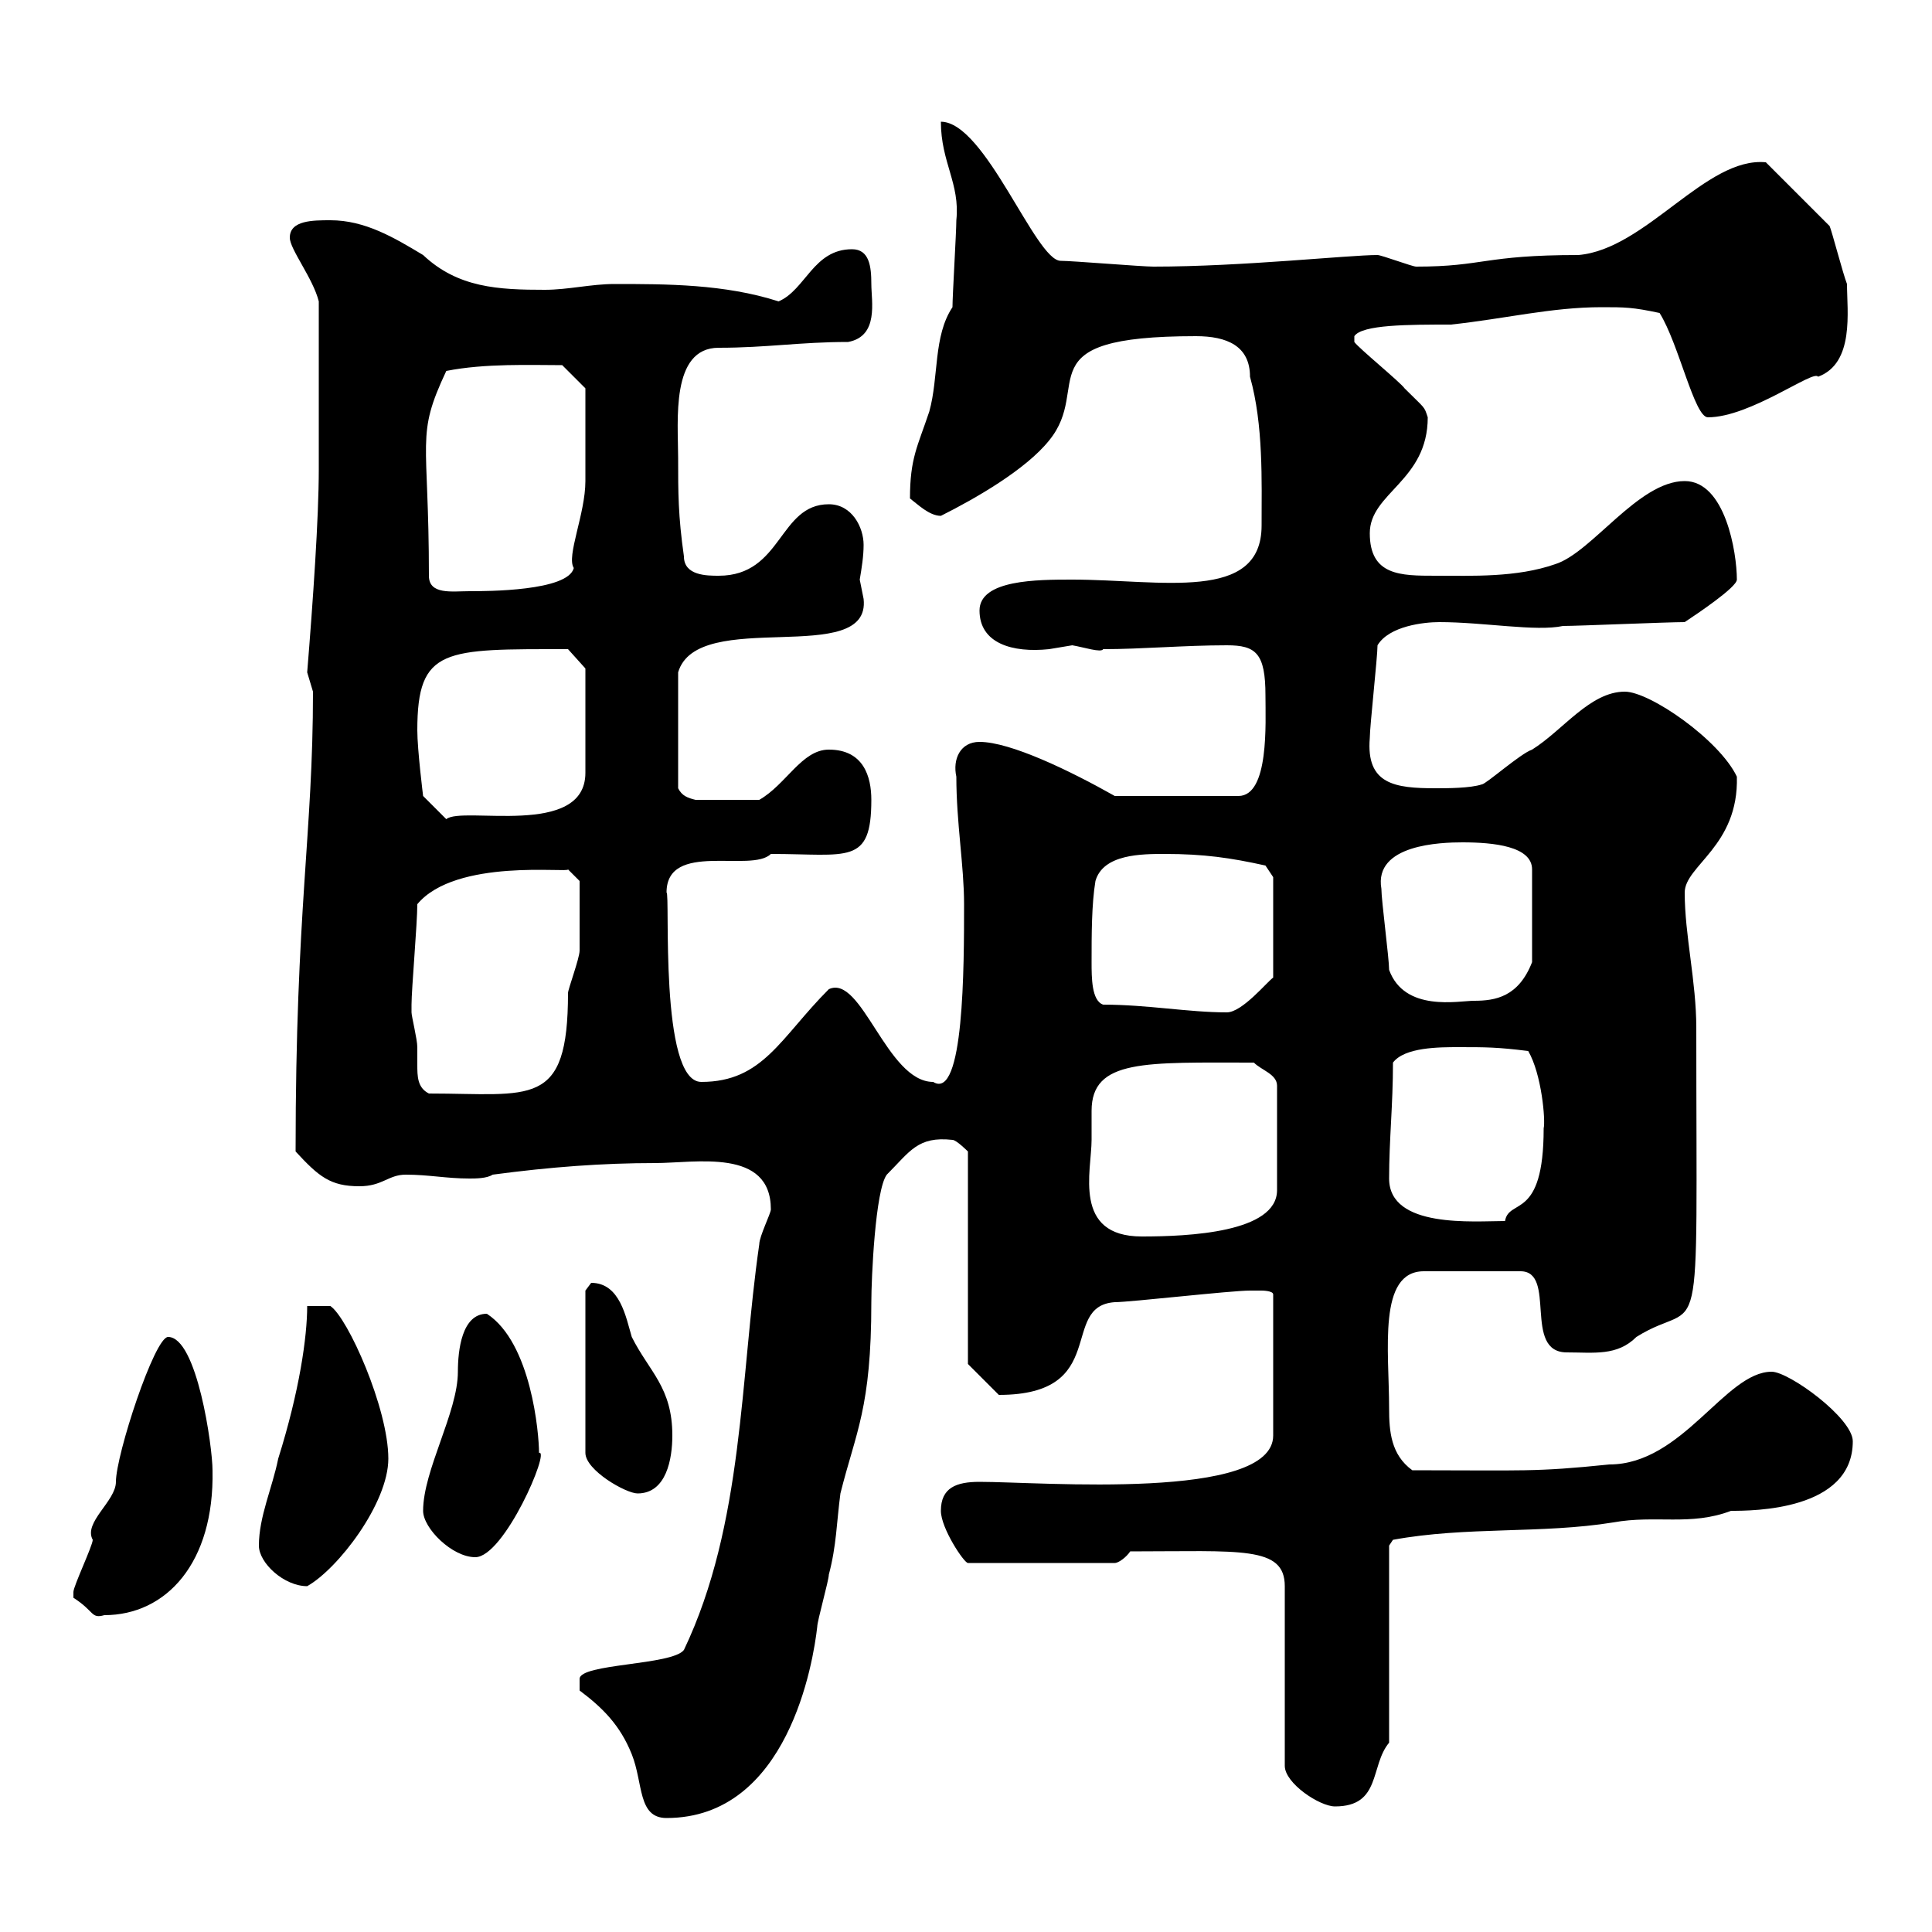 <svg xmlns="http://www.w3.org/2000/svg" xmlns:xlink="http://www.w3.org/1999/xlink" width="300" height="300"><path d="M90 262.50C93.60 265.20 96.30 267.90 98.10 272.40C99.90 276.90 99 282.30 103.50 282.30C122.40 282.30 126.30 258 126.90 252.60C126.90 251.70 128.70 245.40 128.70 244.50C129.90 240 129.90 236.40 130.50 231.90C132.90 222.30 135.30 218.70 135.30 202.20C135.30 198.60 135.90 184.80 137.70 182.40C141.30 178.80 142.50 176.40 147.90 177C148.50 177 150.30 178.80 150.30 178.80L150.30 211.80L155.10 216.60C172.50 216.60 164.40 202.80 173.10 202.20C175.50 202.20 191.10 200.40 194.10 200.40C194.10 200.40 194.70 200.40 195.90 200.40C195.90 200.40 197.70 200.40 197.70 201L197.70 222.90C197.70 233.10 161.70 230.10 152.10 230.10C148.50 230.10 146.10 231 146.10 234.60C146.10 237.30 149.70 242.70 150.30 242.70L173.10 242.70C173.70 242.70 174.90 241.80 175.50 240.90C192.60 240.90 199.50 240 199.50 246.30L199.50 274.20C199.50 276.90 204.90 280.50 207.30 280.50C214.50 280.50 212.70 274.20 215.70 270.60L215.70 240L216.30 239.10C227.70 237 239.40 238.20 250.50 236.40C257.10 235.20 262.50 237 268.80 234.60C272.10 234.60 287.70 234.60 287.70 223.80C287.70 220.20 277.80 213 275.10 213C267.90 213 261.30 227.40 249.90 227.40C238.20 228.60 236.70 228.30 219.30 228.30C216 225.90 215.70 222.30 215.70 218.70C215.70 209.70 213.90 197.40 221.10 197.40L236.10 197.40C241.80 197.40 236.40 210 243.30 210C247.50 210 251.10 210.60 254.10 207.60C264.60 201 263.40 213 263.40 159.60C263.40 152.40 261.60 145.20 261.60 138.60C261.60 134.40 270 131.40 269.70 120.60C267 114.90 256.20 107.40 252.30 107.40C246.90 107.40 242.70 113.40 237.90 116.40C236.10 117 230.70 121.80 230.10 121.80C228.30 122.40 224.70 122.40 222.90 122.40C216.60 122.40 212.10 121.80 212.70 114.60C212.70 112.80 213.90 102 213.90 100.20C215.70 97.20 221.10 96.60 223.50 96.60C230.40 96.60 238.50 98.10 242.70 97.20C245.10 97.20 258.90 96.60 261.60 96.60C263.40 95.40 269.70 91.20 269.70 90C269.70 85.80 267.90 74.70 261.60 74.70C254.40 74.70 247.20 85.80 241.50 87.60C235.50 89.70 228.60 89.40 222.90 89.40C217.50 89.40 212.70 89.40 212.70 82.80C212.70 76.50 221.70 74.70 221.70 64.80C221.10 63 221.40 63.60 218.10 60.30C217.50 59.40 210.90 54 210.30 53.10L210.30 52.20C211.50 50.40 218.70 50.40 225.30 50.40C233.70 49.50 240.90 47.70 248.70 47.70C252.30 47.70 253.50 47.70 257.70 48.60C260.70 53.40 263.10 64.80 265.20 64.80C271.80 64.80 281.70 57.30 282.30 58.50C288 56.40 286.80 48.30 286.80 44.10C286.20 42.60 284.40 35.70 284.10 35.10L274.20 25.20C264.90 24.30 255.60 38.70 245.10 39.60C230.40 39.60 230.40 41.40 219.90 41.40C219.30 41.40 214.50 39.60 213.90 39.60C209.40 39.60 192.90 41.40 179.10 41.40C177.30 41.40 166.50 40.50 164.70 40.50C160.80 40.50 153 18.90 146.10 18.90C146.10 25.20 149.10 28.50 148.50 34.20C148.50 36 147.90 45.90 147.90 47.70C144.90 52.20 145.80 58.50 144.30 63.90C142.50 69.30 141.30 71.10 141.30 77.40C142.50 78.30 144.30 80.10 146.10 80.10C151.50 77.40 159.30 72.90 162.90 68.40C169.80 60 158.70 52.20 185.70 52.20C190.50 52.20 194.10 53.70 194.10 58.50C196.20 66 195.90 74.70 195.90 81.60C195.90 93.60 180.30 90 166.50 90C161.10 90 152.10 90 152.10 94.80C152.10 99.90 157.20 101.40 162.90 100.80C162.90 100.80 166.50 100.20 166.50 100.20C168.30 100.50 171 101.40 171.30 100.80C177.30 100.80 183.90 100.20 190.50 100.20C195 100.20 196.50 101.40 196.50 108C196.50 112.20 197.10 123.60 192.30 123.60L173.10 123.60C166.20 119.70 156.90 115.20 152.10 115.20C149.10 115.20 147.90 117.90 148.50 120.60C148.50 127.80 149.70 134.40 149.70 140.40C149.70 150 149.70 171 144.90 168C137.70 168 133.80 151.20 128.70 153.60C121.20 161.10 118.50 168 108.90 168C102.30 168 104.10 138.60 103.50 138.60C103.50 130.50 116.70 135.60 119.70 132.60C131.70 132.60 135.30 134.40 135.30 124.20C135.30 120.60 134.10 116.40 128.70 116.40C124.50 116.40 122.10 121.80 117.90 124.20L108 124.20C106.80 123.90 105.90 123.60 105.30 122.40L105.30 104.40C108.30 94.20 135.30 103.80 134.10 93C134.10 93 133.50 90 133.50 90C133.80 88.20 134.10 86.40 134.10 84.60C134.10 81.90 132.30 78.30 128.70 78.30C120.90 78.30 121.50 89.40 111.60 89.40C109.80 89.40 106.20 89.40 106.20 86.40C105.30 80.10 105.30 76.50 105.30 71.10C105.30 65.40 104.10 54 111.60 54C119.10 54 124.20 53.10 131.70 53.10C136.50 52.20 135.30 46.80 135.30 44.10C135.30 41.40 135 38.70 132.30 38.70C126.30 38.70 125.10 45 120.90 46.80C112.50 44.10 103.50 44.10 95.40 44.10C91.80 44.10 88.20 45 84.60 45C77.40 45 71.10 44.70 65.70 39.60C61.20 36.90 56.70 34.20 51.30 34.20C48.60 34.20 45 34.20 45 36.90C45 38.70 48.60 43.20 49.50 46.80C49.50 57.60 49.50 68.10 49.50 72.90C49.50 80.40 48.60 93.30 47.70 104.40C47.70 104.40 48.60 107.40 48.60 107.40C48.60 129.60 45.90 141 45.90 178.80C49.50 182.70 51.30 184.20 55.80 184.20C59.40 184.20 60.30 182.40 63 182.40C66.60 182.40 69.30 183 72.90 183C73.80 183 75.60 183 76.50 182.40C85.50 181.20 93.60 180.60 101.70 180.60C108 180.60 119.70 178.20 119.70 187.80C119.70 188.40 117.90 192 117.90 193.20C114.90 213.90 115.50 236.70 106.20 256.20C104.40 258.60 90 258.30 90 260.70C90 261.60 90 262.50 90 262.50ZM11.40 248.10C14.70 250.20 14.10 251.40 16.20 250.80C25.80 250.80 33.30 242.70 33 228.30C33 224.70 30.60 207.60 26.10 207.60C24 207.60 18 225.90 18 230.10C18 233.10 12.90 236.40 14.40 239.10C14.40 240 11.40 246.30 11.40 247.20C11.40 247.20 11.40 247.20 11.40 248.10ZM40.20 240C40.20 242.70 44.10 246.30 47.70 246.30C52.50 243.60 60.30 233.40 60.30 226.50C60.30 218.70 54 204.60 51.30 202.80L47.70 202.80C47.70 207.60 46.50 216 43.20 226.50C42.30 231 40.20 235.50 40.20 240ZM65.70 234.60C65.70 237.30 70.20 241.80 73.80 241.80C78.30 241.80 85.50 225 83.70 225.60C83.70 222.60 82.50 208.50 75.60 204C71.70 204 71.10 209.70 71.10 213C71.10 219.30 65.70 228.30 65.70 234.60ZM91.80 199.20C91.80 199.20 90.90 200.40 90.90 200.40L90.90 225.60C90.90 228.30 97.20 231.90 99 231.90C103.50 231.90 104.40 226.50 104.40 222.90C104.40 215.40 100.80 213 98.10 207.60C97.20 204.60 96.30 199.20 91.80 199.20ZM169.50 177C169.50 175.50 169.50 174 169.50 172.50C169.50 164.40 177.90 165 194.70 165C195.90 166.20 198.30 166.80 198.30 168.60L198.30 184.80C198.30 191.40 184.50 192 177.30 192C166.50 192 169.50 181.80 169.50 177ZM215.70 183C215.70 177 216.30 171.60 216.30 165C218.10 162.60 223.50 162.60 226.50 162.60C230.70 162.60 232.50 162.60 237.30 163.20C239.40 166.80 240 174 239.70 175.20C239.70 189.60 234.30 186 233.70 189.60C228.90 189.60 215.70 190.80 215.70 183ZM63.90 157.20C63.90 156 63.90 156 63.90 156C63.90 153.60 64.80 143.40 64.80 140.40C70.80 133.20 88.50 135.60 88.20 135L90 136.80C90 139.20 90 146.40 90 147.60C90 148.80 88.20 153.60 88.20 154.20C88.20 172.20 82.50 169.80 66.60 169.80C64.80 168.90 64.80 167.10 64.80 165.30C64.80 164.40 64.80 163.20 64.80 162.60C64.80 161.40 63.90 157.80 63.90 157.20ZM171.30 156C169.50 155.40 169.50 151.80 169.50 149.40C169.50 145.20 169.50 140.40 170.10 136.80C171.30 132.60 177.30 132.60 180.90 132.60C186.90 132.60 191.10 133.20 196.50 134.40L197.70 136.20L197.70 151.80C196.80 152.40 192.90 157.20 190.50 157.20C184.50 157.20 178.20 156 171.30 156ZM215.70 150.60C215.70 148.80 214.50 139.80 214.50 138C213.30 131.10 223.80 130.80 227.10 130.80C231.90 130.80 237.90 131.40 237.90 135L237.90 149.40C235.80 154.80 232.20 155.40 228.90 155.40C226.50 155.40 218.10 157.20 215.70 150.60ZM64.80 113.40C64.80 100.50 69 100.80 88.20 100.80L90.90 103.80L90.90 120C90.90 130.20 71.70 125.10 69.30 127.20L65.70 123.60C65.70 123.60 64.80 116.40 64.80 113.40ZM66.60 89.40C66.60 67.80 64.50 67.80 69.30 57.60C75.30 56.40 82.50 56.70 87.30 56.70L90.90 60.30C90.90 63.90 90.90 72 90.90 74.70C90.90 79.80 87.90 86.40 89.10 88.20C88.20 91.80 75.60 91.80 72.90 91.80C70.20 91.80 66.60 92.40 66.60 89.40Z"/></svg>